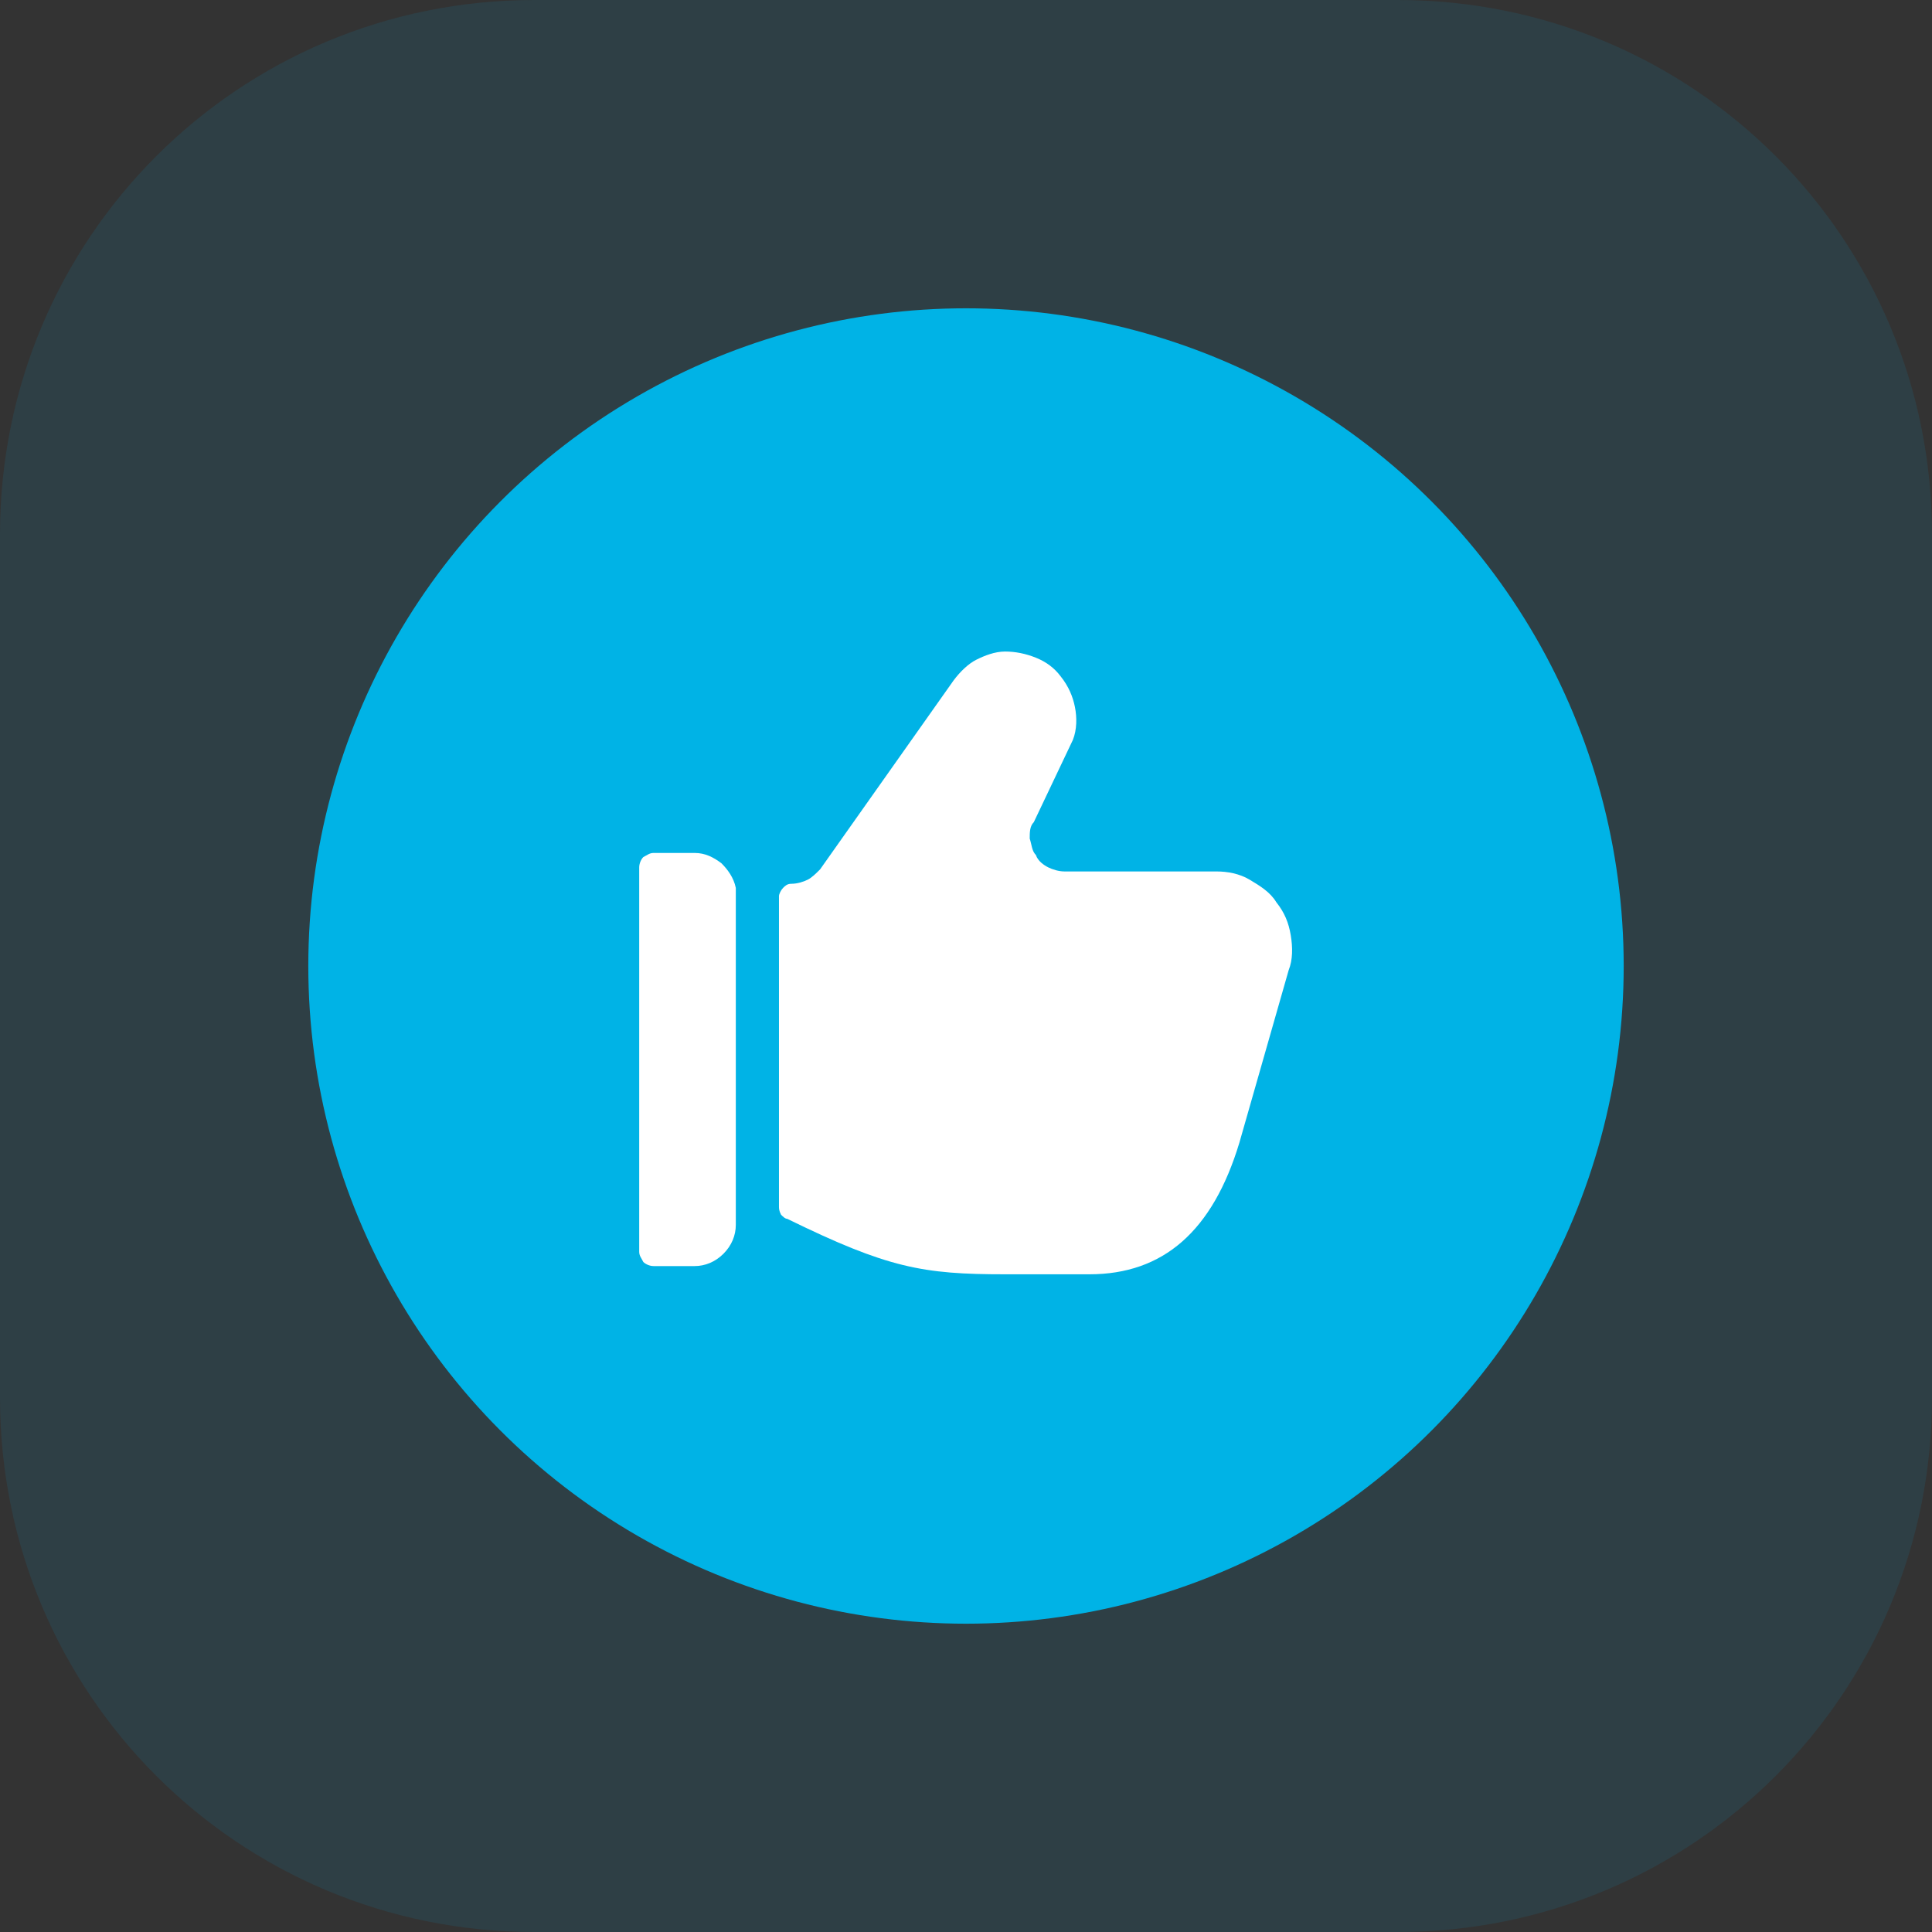 <?xml version="1.0" encoding="utf-8"?>
<!-- Generator: Adobe Illustrator 26.0.3, SVG Export Plug-In . SVG Version: 6.00 Build 0)  -->
<svg version="1.1" id="Laag_1" xmlns="http://www.w3.org/2000/svg" xmlns:xlink="http://www.w3.org/1999/xlink" x="0px" y="0px"
	 viewBox="0 0 94 94" style="enable-background:new 0 0 94 94;" xml:space="preserve">
<rect x="0" y="0" width="94" height="94" fill="#333333" stroke="none"/>
<style type="text/css">
	.st0{opacity:0.1;fill:#00B3E6;enable-background:new    ;}
	.st1{fill:#00B3E6;}
	.st2{fill:#FFFFFF;}
</style>
<path class="st0" d="M26,0h42c14.4,0,26,11.6,26,26v42c0,14.4-11.6,26-26,26H26C11.6,94,0,82.4,0,68V26C0,11.6,11.6,0,26,0z"/>
<g>
	<circle class="st1" cx="47" cy="47" r="32"/>
</g>
<g>
	<path class="st2" d="M62.7,47.2c0.2-0.5,0.2-1.1,0.1-1.7c-0.1-0.6-0.3-1.1-0.7-1.6c-0.3-0.5-0.8-0.8-1.3-1.1
		c-0.5-0.3-1.1-0.4-1.6-0.4h-7.4c-0.3,0-0.6-0.1-0.8-0.2c-0.2-0.1-0.5-0.3-0.6-0.6c-0.2-0.2-0.2-0.5-0.3-0.8c0-0.3,0-0.6,0.2-0.8
		l1.9-4c0.2-0.5,0.2-1.1,0.1-1.6c-0.1-0.5-0.3-1-0.7-1.5c-0.3-0.4-0.7-0.7-1.2-0.9c-0.5-0.2-1-0.3-1.5-0.3c-0.5,0-1,0.2-1.4,0.4
		c-0.4,0.2-0.8,0.6-1.1,1l-6.5,9.2c-0.2,0.2-0.4,0.4-0.6,0.5c-0.2,0.1-0.5,0.2-0.8,0.2c-0.2,0-0.3,0.1-0.4,0.2
		c-0.1,0.1-0.2,0.3-0.2,0.4v15.1c0,0.1,0,0.2,0.1,0.4c0.1,0.1,0.2,0.2,0.3,0.2c4.9,2.4,6.6,2.7,10.6,2.7c0.5,0,3.1,0,4.1,0
		c3.6,0,6-2.1,7.3-6.4L62.7,47.2L62.7,47.2z"/>
	<path class="st2" d="M35.8,43.2L35.8,43.2c-0.1-0.5-0.4-0.9-0.7-1.2c-0.4-0.3-0.8-0.5-1.3-0.5h-2c-0.2,0-0.3,0.1-0.5,0.2
		c-0.1,0.1-0.2,0.3-0.2,0.5v18.7c0,0.2,0.1,0.3,0.2,0.5c0.1,0.1,0.3,0.2,0.5,0.2h2c0.5,0,1-0.2,1.4-0.6c0.4-0.4,0.6-0.9,0.6-1.4
		V43.2z"/>
</g>
</svg>
